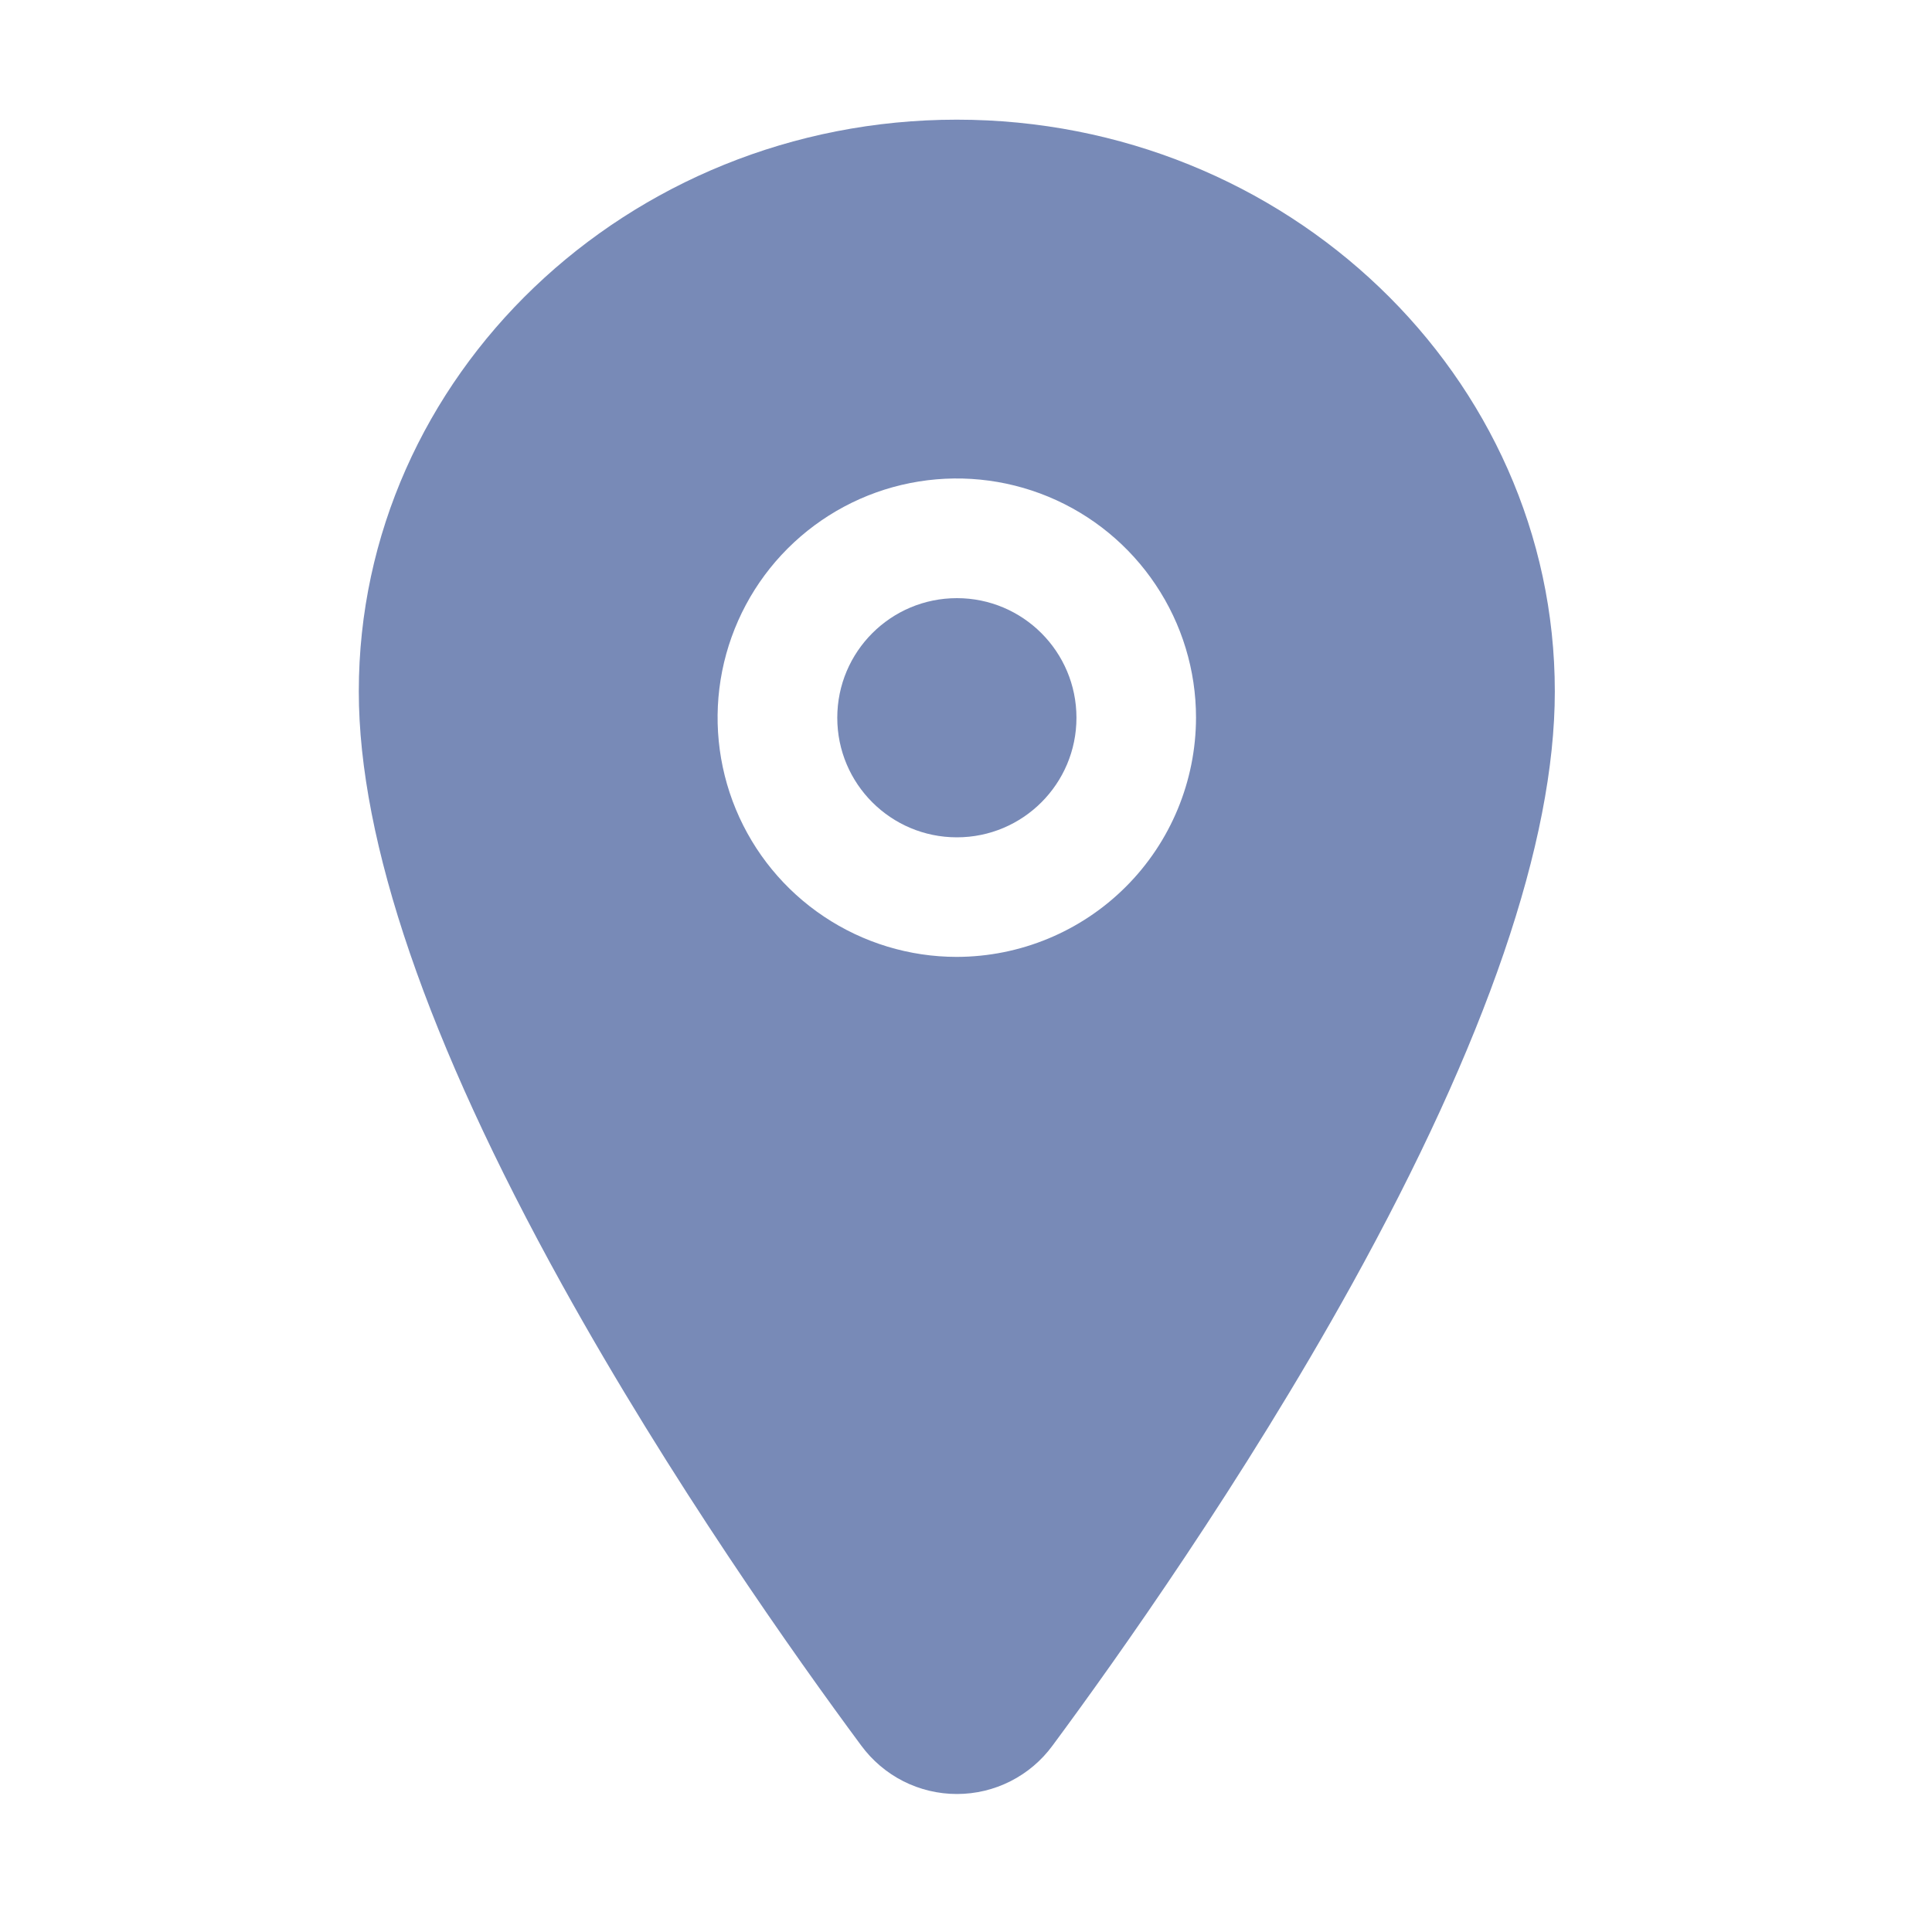 <?xml version="1.0" encoding="UTF-8"?> <svg xmlns="http://www.w3.org/2000/svg" width="35" height="35" viewBox="0 0 35 35" fill="none"><path d="M17.335 15.169C18.531 15.169 19.501 14.199 19.501 13.003C19.501 11.806 18.531 10.836 17.335 10.836C16.138 10.836 15.168 11.806 15.168 13.003C15.168 14.199 16.138 15.169 17.335 15.169Z" fill="#788AB7"></path><path d="M17.333 2.168C11.36 2.168 6.5 6.816 6.5 12.527C6.5 15.247 7.74 18.864 10.185 23.278C12.148 26.822 14.42 30.027 15.601 31.621C15.801 31.893 16.062 32.115 16.363 32.268C16.665 32.421 16.998 32.5 17.335 32.5C17.673 32.5 18.006 32.421 18.307 32.268C18.609 32.115 18.87 31.893 19.069 31.621C20.249 30.027 22.523 26.822 24.486 23.278C26.927 18.866 28.167 15.248 28.167 12.527C28.167 6.816 23.307 2.168 17.333 2.168ZM17.333 17.335C16.476 17.335 15.639 17.081 14.926 16.604C14.213 16.128 13.658 15.451 13.33 14.66C13.002 13.868 12.916 12.996 13.083 12.156C13.251 11.315 13.663 10.543 14.269 9.937C14.875 9.331 15.647 8.918 16.488 8.751C17.328 8.584 18.2 8.67 18.992 8.998C19.783 9.326 20.46 9.881 20.936 10.594C21.413 11.306 21.667 12.144 21.667 13.001C21.665 14.15 21.209 15.252 20.396 16.064C19.584 16.876 18.482 17.333 17.333 17.335Z" fill="#788AB7"></path></svg> 
